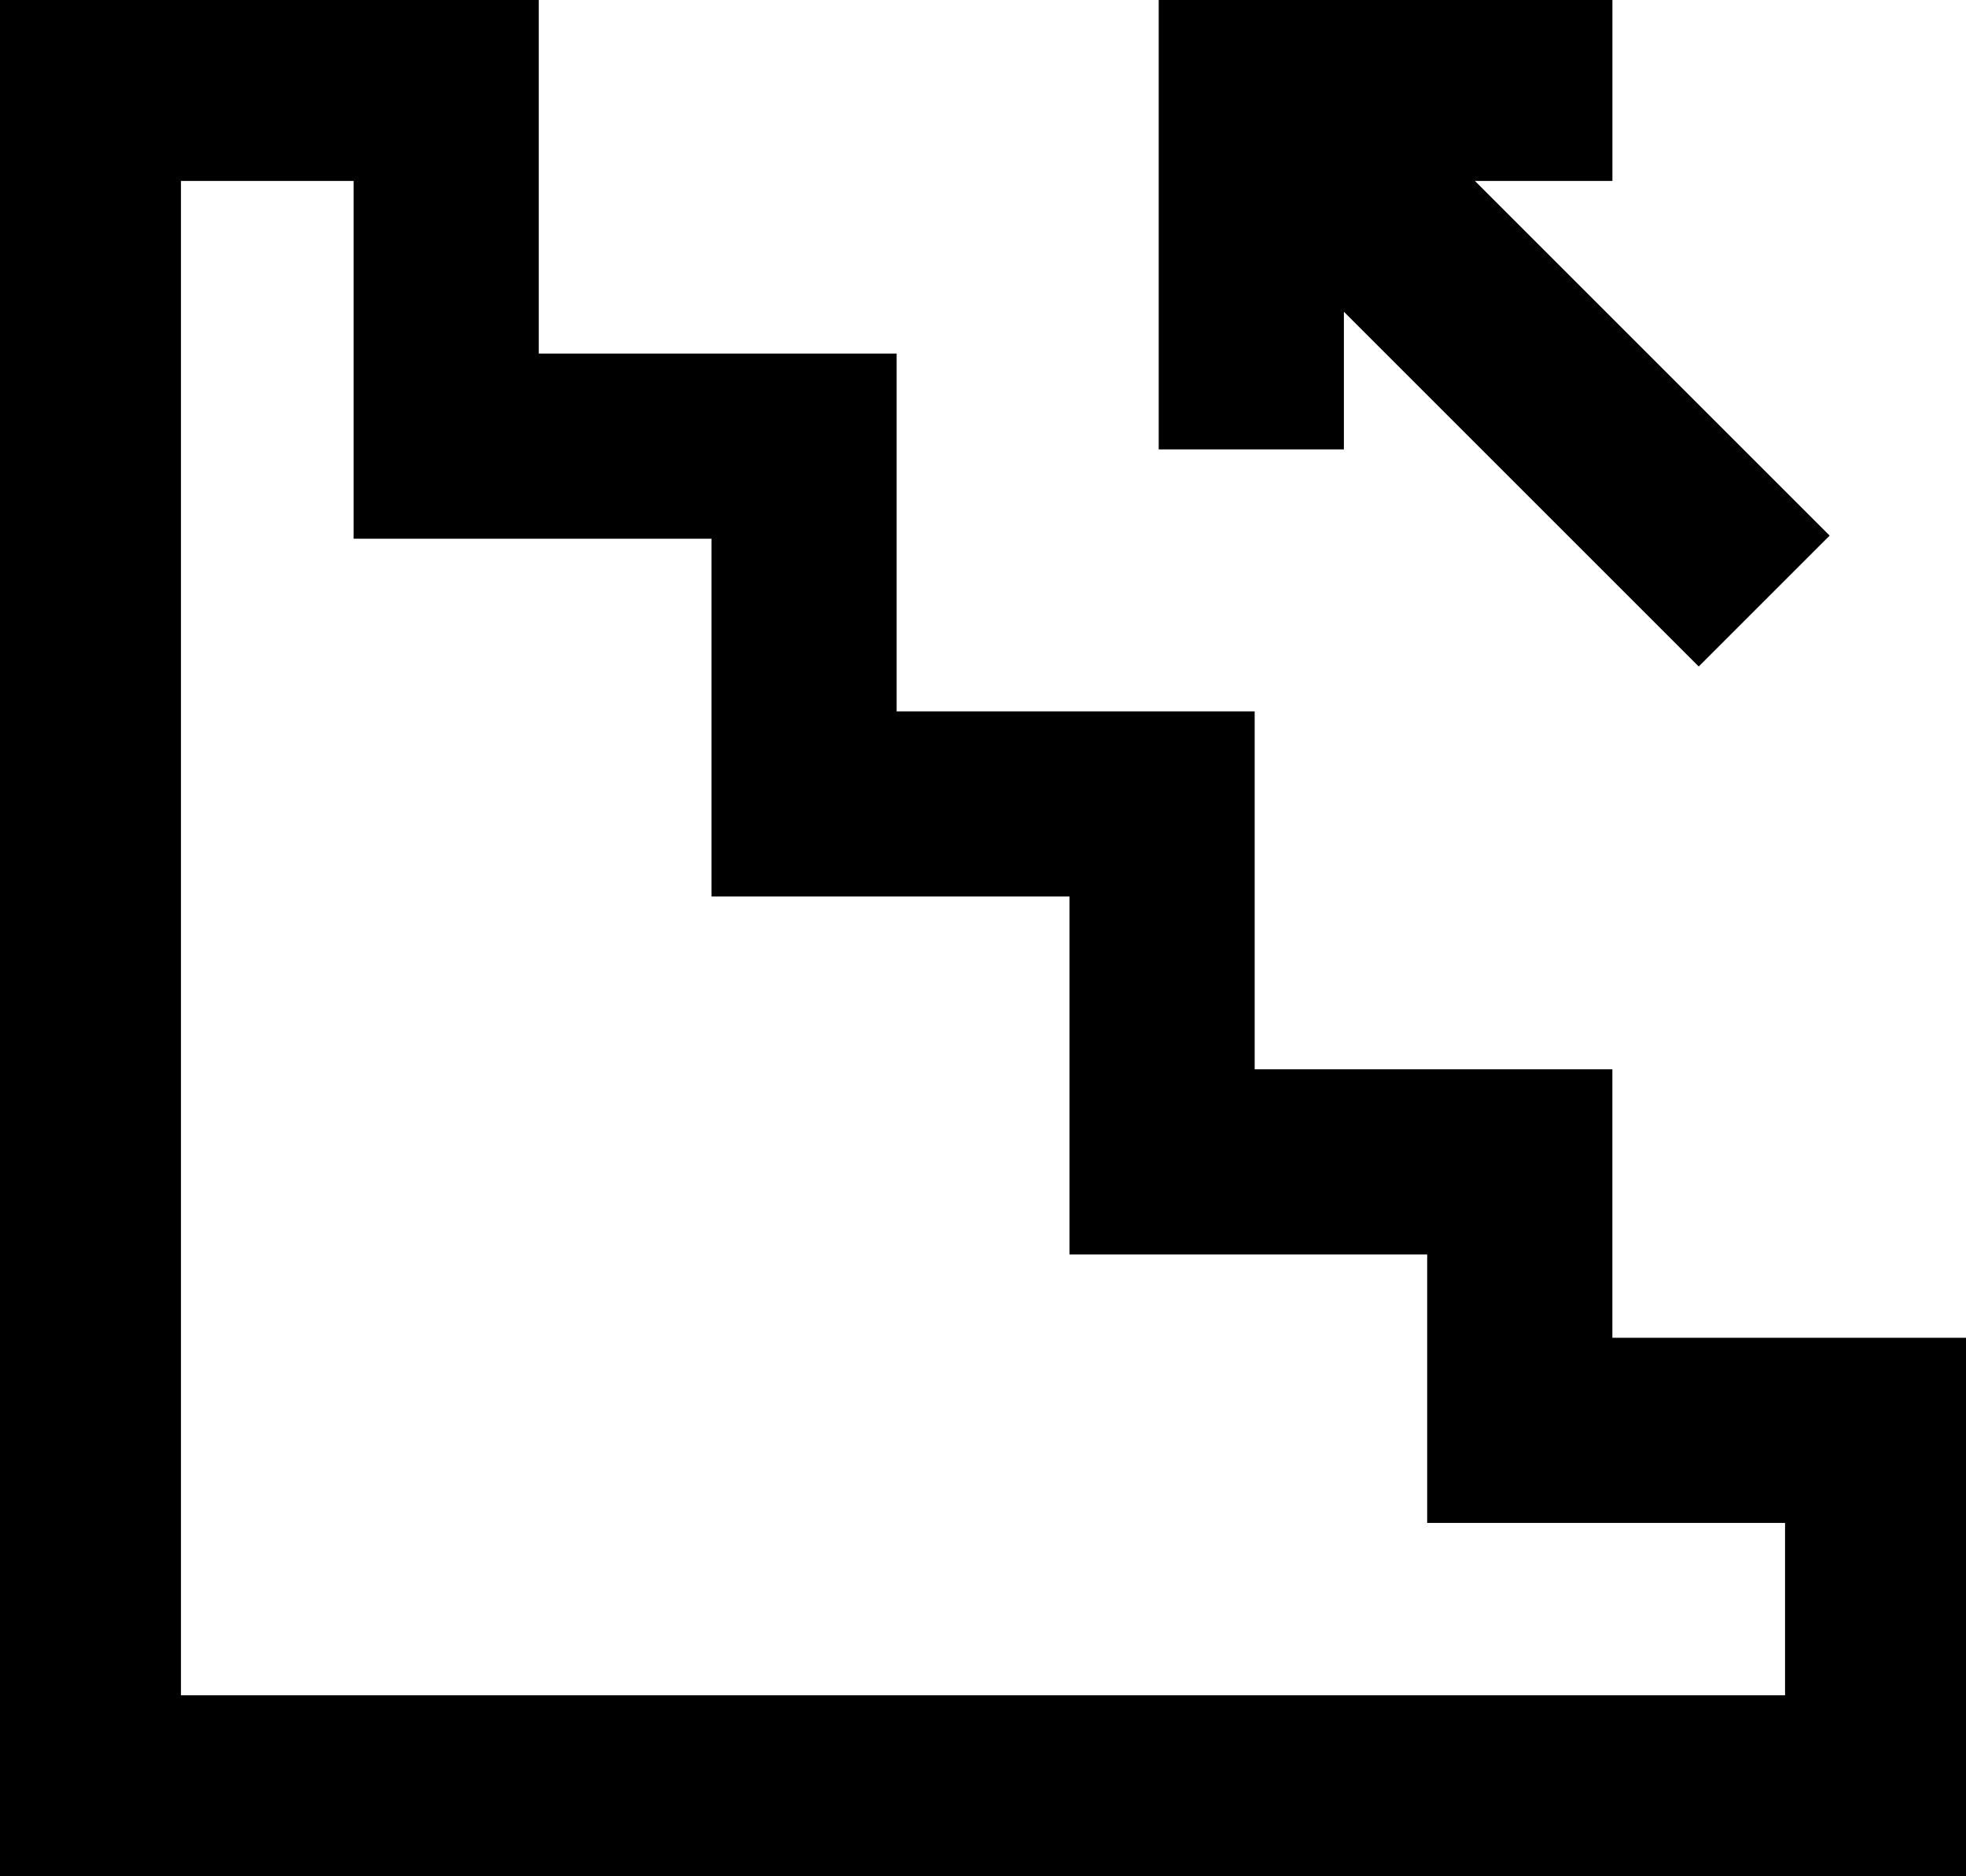 <svg xmlns="http://www.w3.org/2000/svg" xmlns:xlink="http://www.w3.org/1999/xlink" width="63.7" height="60.802" viewBox="0 0 63.7 60.802">
  <defs>
    <clipPath id="clip-path">
      <rect id="Rectangle_476" data-name="Rectangle 476" width="63.7" height="60.802" fill="none" stroke="#000" stroke-width="6"/>
    </clipPath>
  </defs>
  <g id="Group_1703" data-name="Group 1703" transform="translate(0 0)">
    <g id="Group_1702" data-name="Group 1702" transform="translate(0 0)" clip-path="url(#clip-path)">
      <path id="Path_3228" data-name="Path 3228" d="M3.5,3.5H15.094V15.094H26.689V26.689h11.6v11.6H49.879v8.7H61.474V58.575H3.5Z" transform="translate(-0.637 -0.636)" fill="none" stroke="#000" stroke-linecap="square" stroke-width="6"/>
      <path id="Path_3229" data-name="Path 3229" d="M58.259,3.5h-8.7v8.7" transform="translate(-9.016 -0.636)" fill="none" stroke="#000" stroke-linecap="square" stroke-width="6"/>
      <line id="Line_151" data-name="Line 151" x2="11.595" y2="11.595" transform="translate(43.445 5.762)" fill="none" stroke="#000" stroke-linecap="square" stroke-width="6"/>
    </g>
  </g>
</svg>
